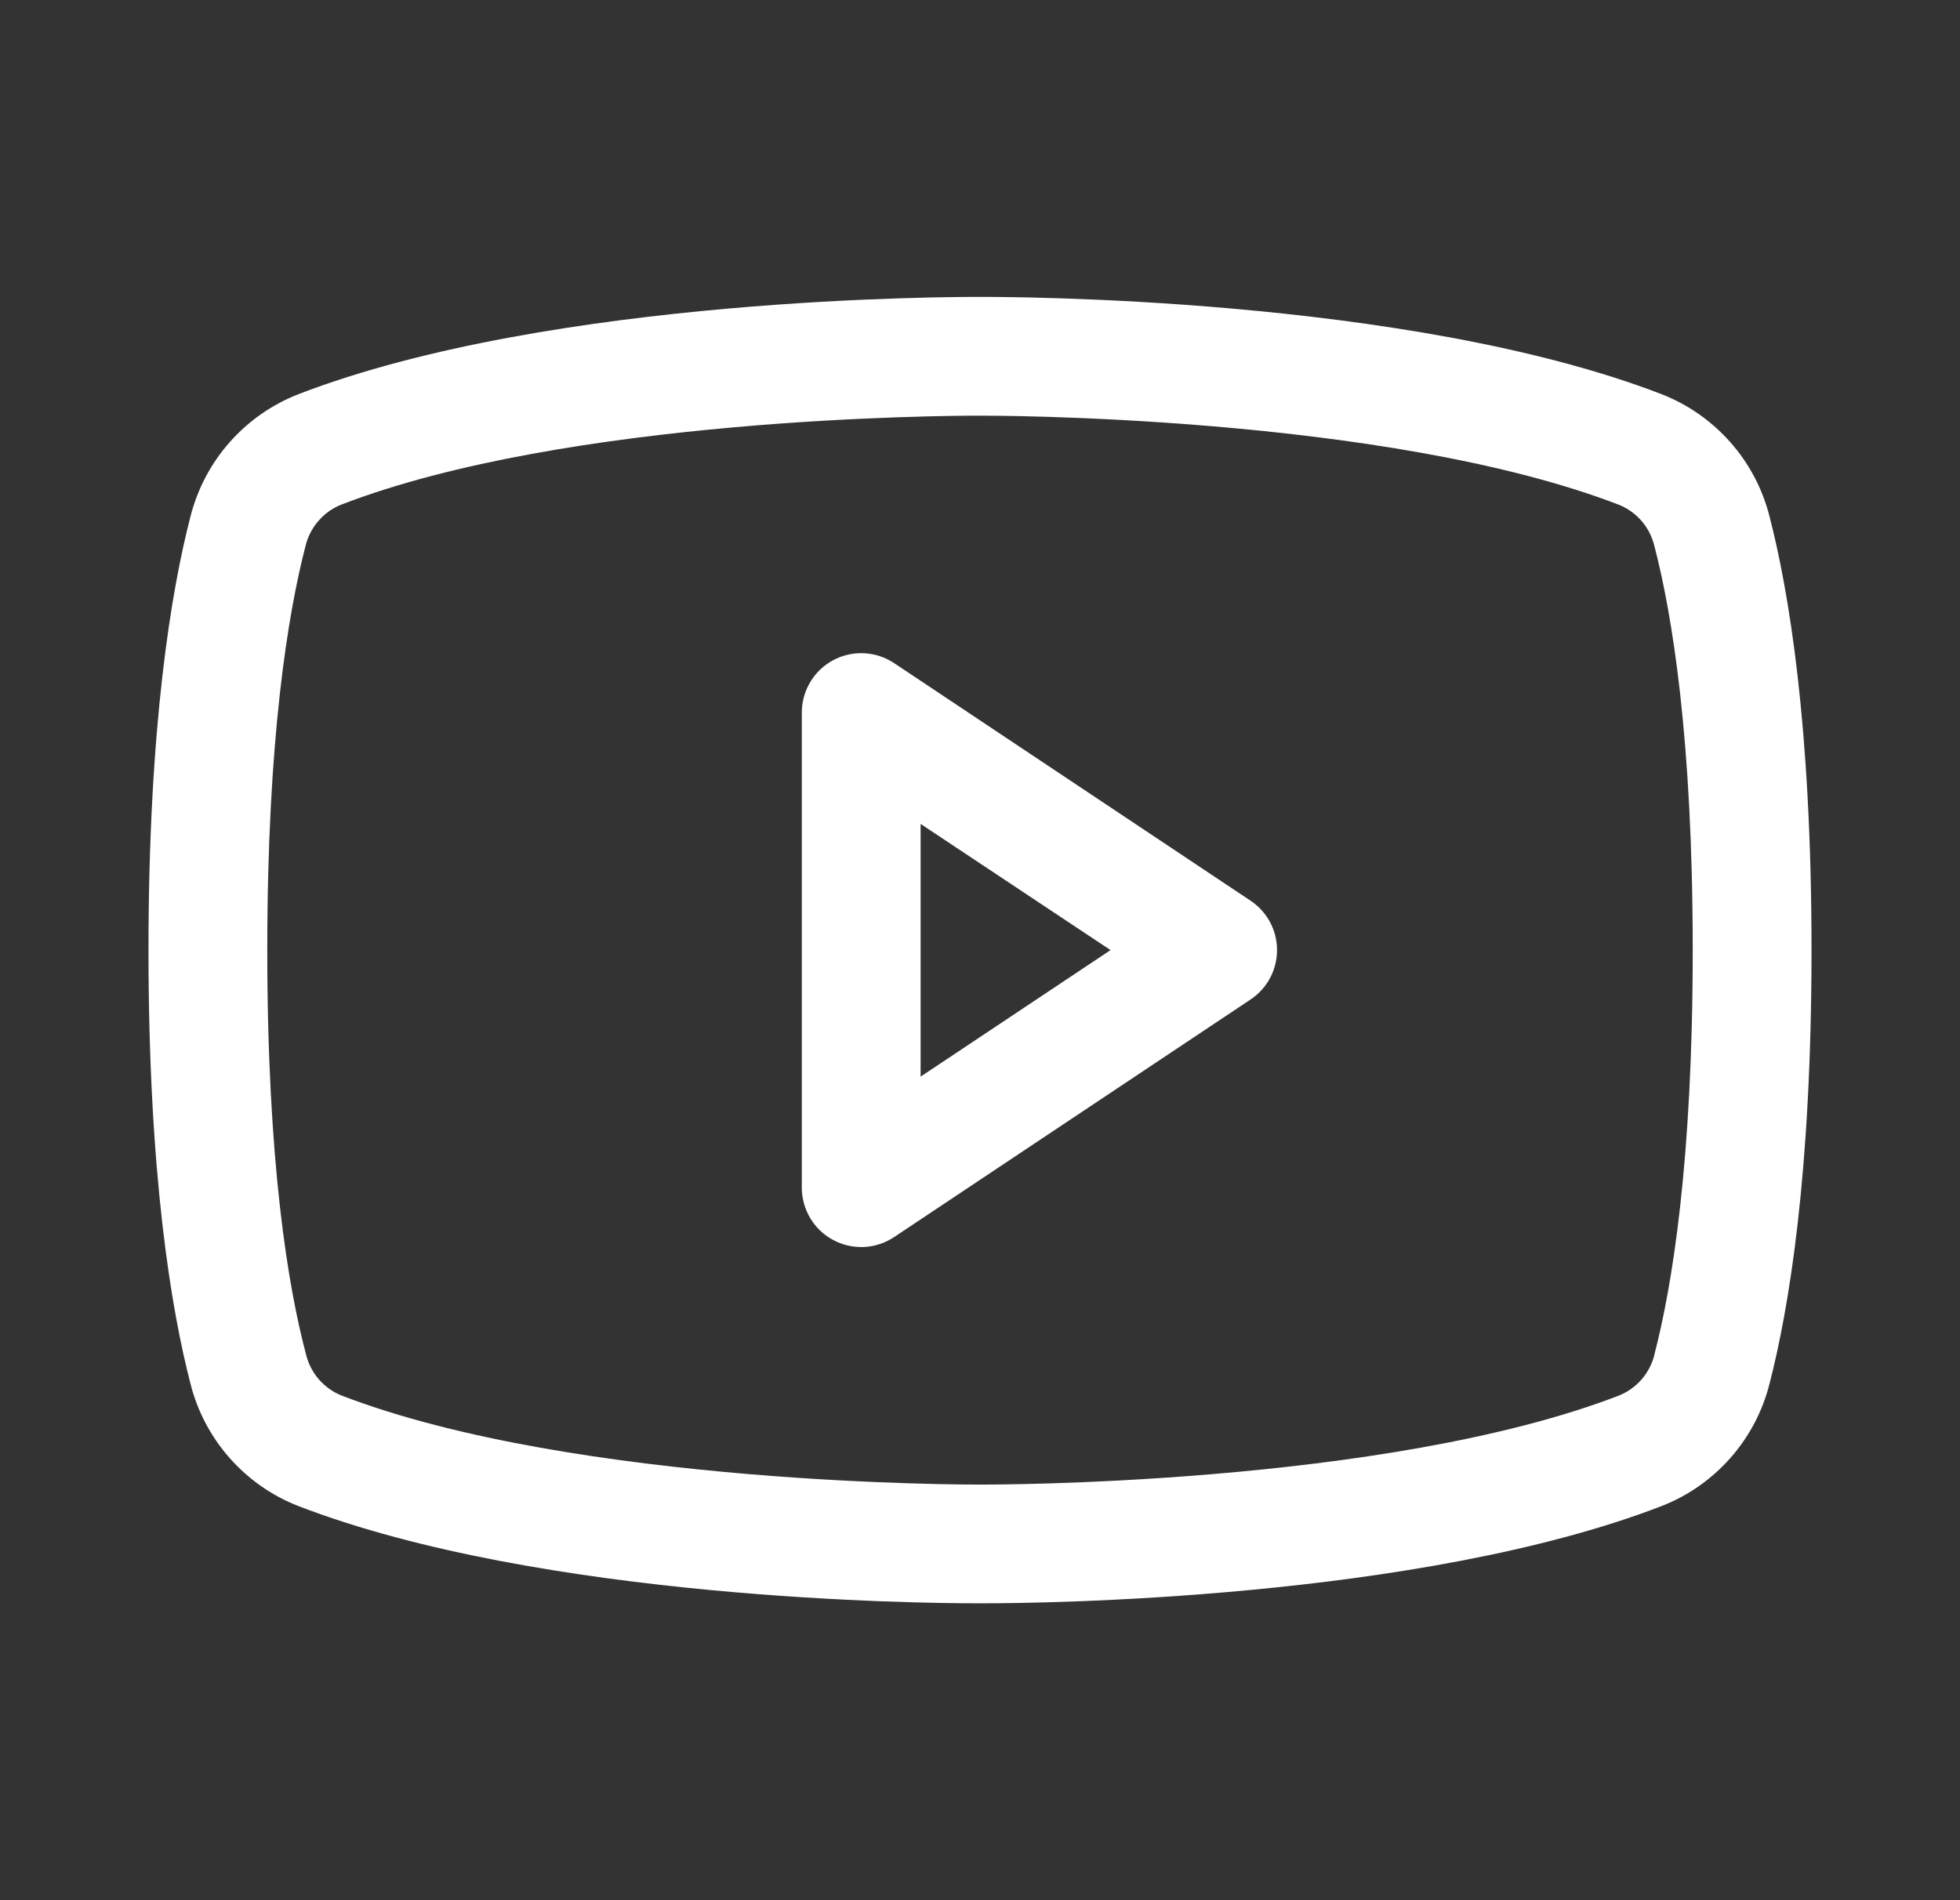 <?xml version="1.0" encoding="UTF-8"?>
<svg xmlns="http://www.w3.org/2000/svg" width="33" height="32" viewBox="0 0 33 32" fill="none">
  <rect x="0" y="0" width="33" height="32" fill="#333333" stroke="none"/>
  <path d="M21.055 15.168L15.055 11.168C14.904 11.067 14.729 11.009 14.548 11.001C14.367 10.992 14.188 11.032 14.028 11.118C13.868 11.203 13.735 11.33 13.642 11.486C13.549 11.641 13.5 11.819 13.5 12V20C13.5 20.181 13.549 20.359 13.642 20.514C13.735 20.67 13.868 20.797 14.028 20.882C14.188 20.968 14.367 21.008 14.548 21C14.729 20.991 14.904 20.933 15.055 20.832L21.055 16.832C21.192 16.741 21.305 16.617 21.383 16.472C21.46 16.327 21.501 16.165 21.501 16C21.501 15.835 21.46 15.673 21.383 15.528C21.305 15.383 21.192 15.259 21.055 15.168ZM15.5 18.131V13.875L18.698 16L15.5 18.131ZM29.791 8.69C29.674 8.229 29.448 7.803 29.133 7.447C28.818 7.09 28.423 6.814 27.98 6.64C23.695 4.985 16.875 5 16.5 5C16.125 5 9.305 4.985 5.02 6.64C4.577 6.814 4.182 7.09 3.867 7.447C3.552 7.803 3.327 8.229 3.209 8.69C2.885 9.938 2.5 12.217 2.5 16C2.5 19.782 2.885 22.062 3.209 23.31C3.326 23.771 3.552 24.198 3.867 24.554C4.182 24.911 4.577 25.188 5.02 25.361C9.125 26.945 15.55 27 16.418 27H16.582C17.45 27 23.879 26.945 27.98 25.361C28.423 25.188 28.818 24.911 29.133 24.554C29.448 24.198 29.674 23.771 29.791 23.31C30.115 22.06 30.5 19.782 30.5 16C30.5 12.217 30.115 9.938 29.791 8.69ZM27.855 22.815C27.817 22.968 27.743 23.11 27.639 23.23C27.536 23.349 27.405 23.442 27.259 23.501C23.302 25.029 16.574 25.001 16.509 25.001H16.5C16.433 25.001 9.709 25.026 5.75 23.501C5.603 23.442 5.473 23.349 5.369 23.23C5.266 23.11 5.192 22.968 5.154 22.815C4.85 21.674 4.5 19.571 4.5 16C4.5 12.429 4.85 10.326 5.145 9.191C5.182 9.037 5.256 8.894 5.36 8.774C5.463 8.653 5.594 8.56 5.741 8.5C9.556 7.026 15.949 7 16.473 7H16.506C16.574 7 23.304 6.978 27.256 8.5C27.403 8.559 27.533 8.652 27.637 8.771C27.741 8.891 27.814 9.033 27.852 9.186C28.15 10.326 28.5 12.429 28.5 16C28.5 19.571 28.15 21.674 27.855 22.809V22.815Z" fill="white"></path>
</svg>
